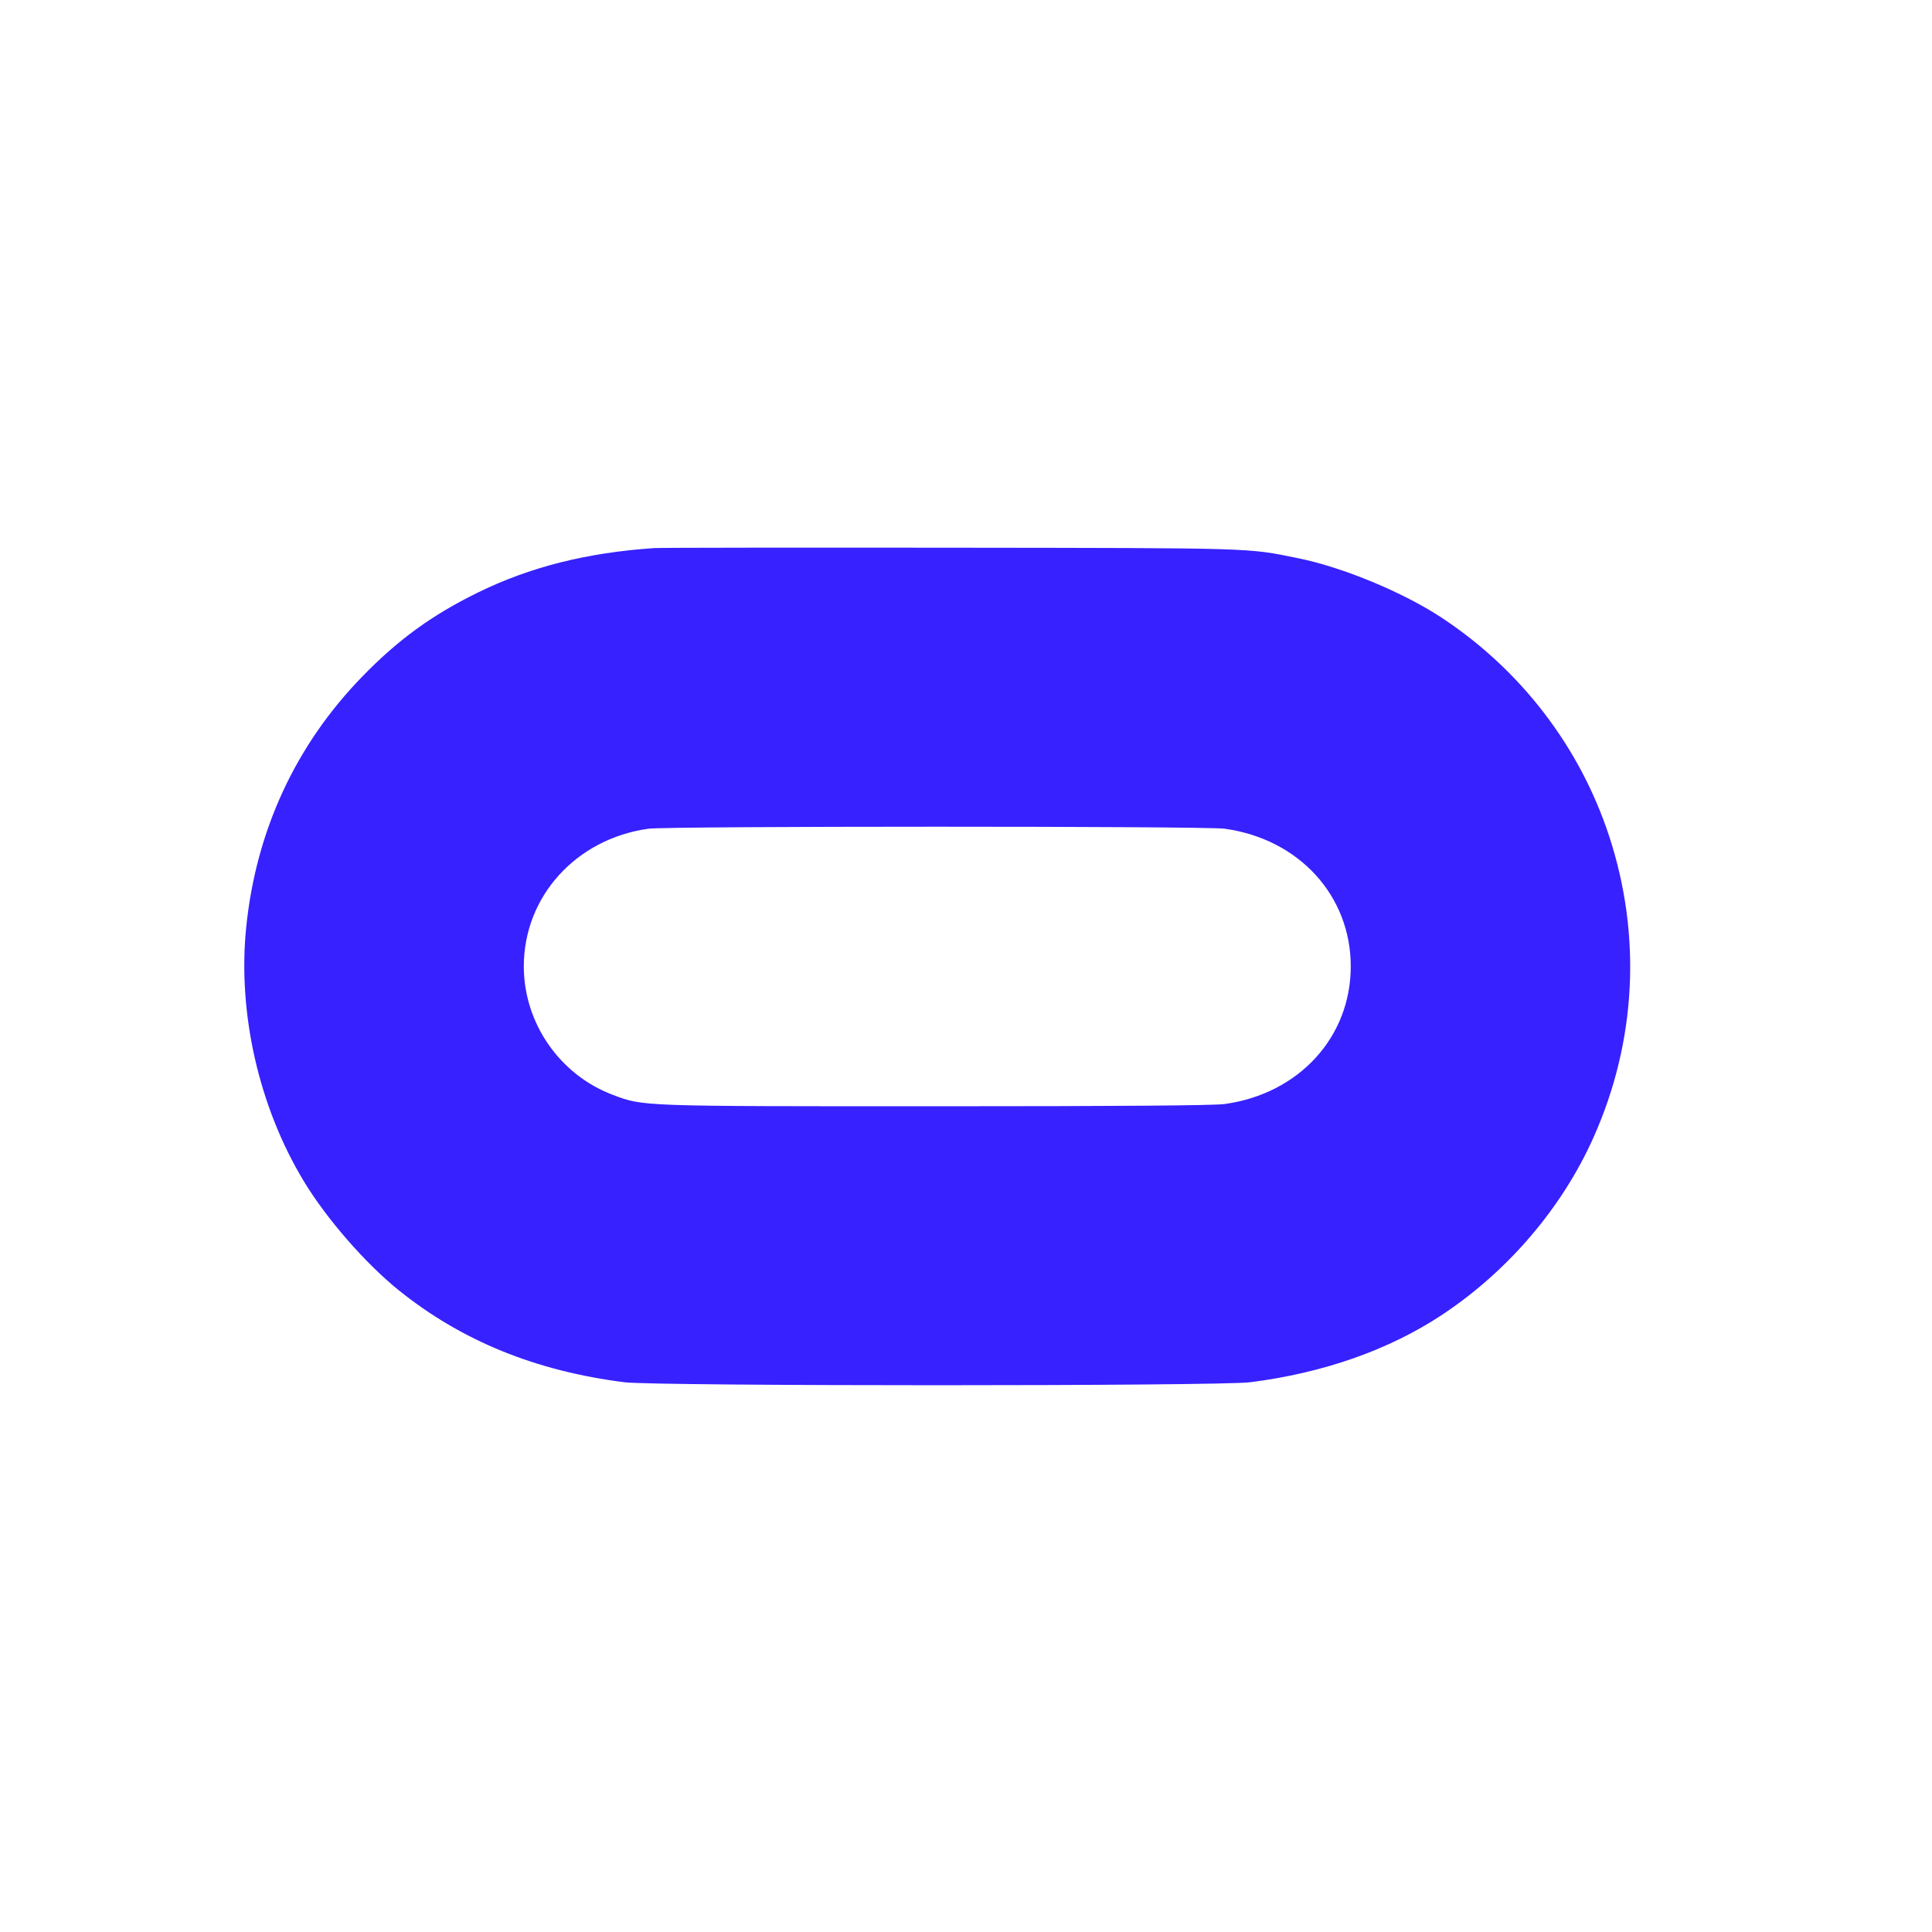 <svg width="65" height="65" viewBox="0 0 65 65" fill="none" xmlns="http://www.w3.org/2000/svg">
<g clip-path="url(#clip0_9_2094)">
<g clip-path="url(#clip1_9_2094)">
<path fill-rule="evenodd" clip-rule="evenodd" d="M22.018 18.439C19.742 18.593 17.826 19.076 16.066 19.941C14.527 20.697 13.393 21.522 12.186 22.764C9.946 25.069 8.617 27.939 8.284 31.188C7.989 34.07 8.707 37.238 10.224 39.745C10.984 41.001 12.283 42.494 13.402 43.398C15.517 45.106 18.019 46.128 21.015 46.505C22.075 46.638 40.994 46.638 42.054 46.505C44.522 46.194 46.735 45.416 48.525 44.23C50.735 42.764 52.553 40.636 53.608 38.276C55.054 35.043 55.239 31.475 54.134 28.118C53.15 25.13 51.177 22.553 48.525 20.796C47.228 19.936 45.19 19.089 43.678 18.781C41.945 18.428 42.283 18.439 31.984 18.427C26.693 18.421 22.208 18.427 22.018 18.439ZM21.81 27.882C19.377 28.224 17.623 30.164 17.623 32.513C17.623 34.419 18.831 36.163 20.618 36.835C21.655 37.225 21.481 37.219 31.469 37.219C37.669 37.219 40.836 37.194 41.201 37.144C43.699 36.799 45.445 34.894 45.445 32.513C45.445 30.131 43.699 28.226 41.201 27.881C40.547 27.791 22.452 27.791 21.81 27.882Z" fill="#3721FF"/>
</g>
</g>
<defs>
<clipPath id="clip0_9_2094">
<rect width="64.58" height="63.406" fill="white" transform="translate(0 0.812)"/>
</clipPath>
<clipPath id="clip1_9_2094">
<rect width="64.58" height="63.406" fill="white" transform="translate(0 0.812)"/>
</clipPath>
</defs>
</svg>
